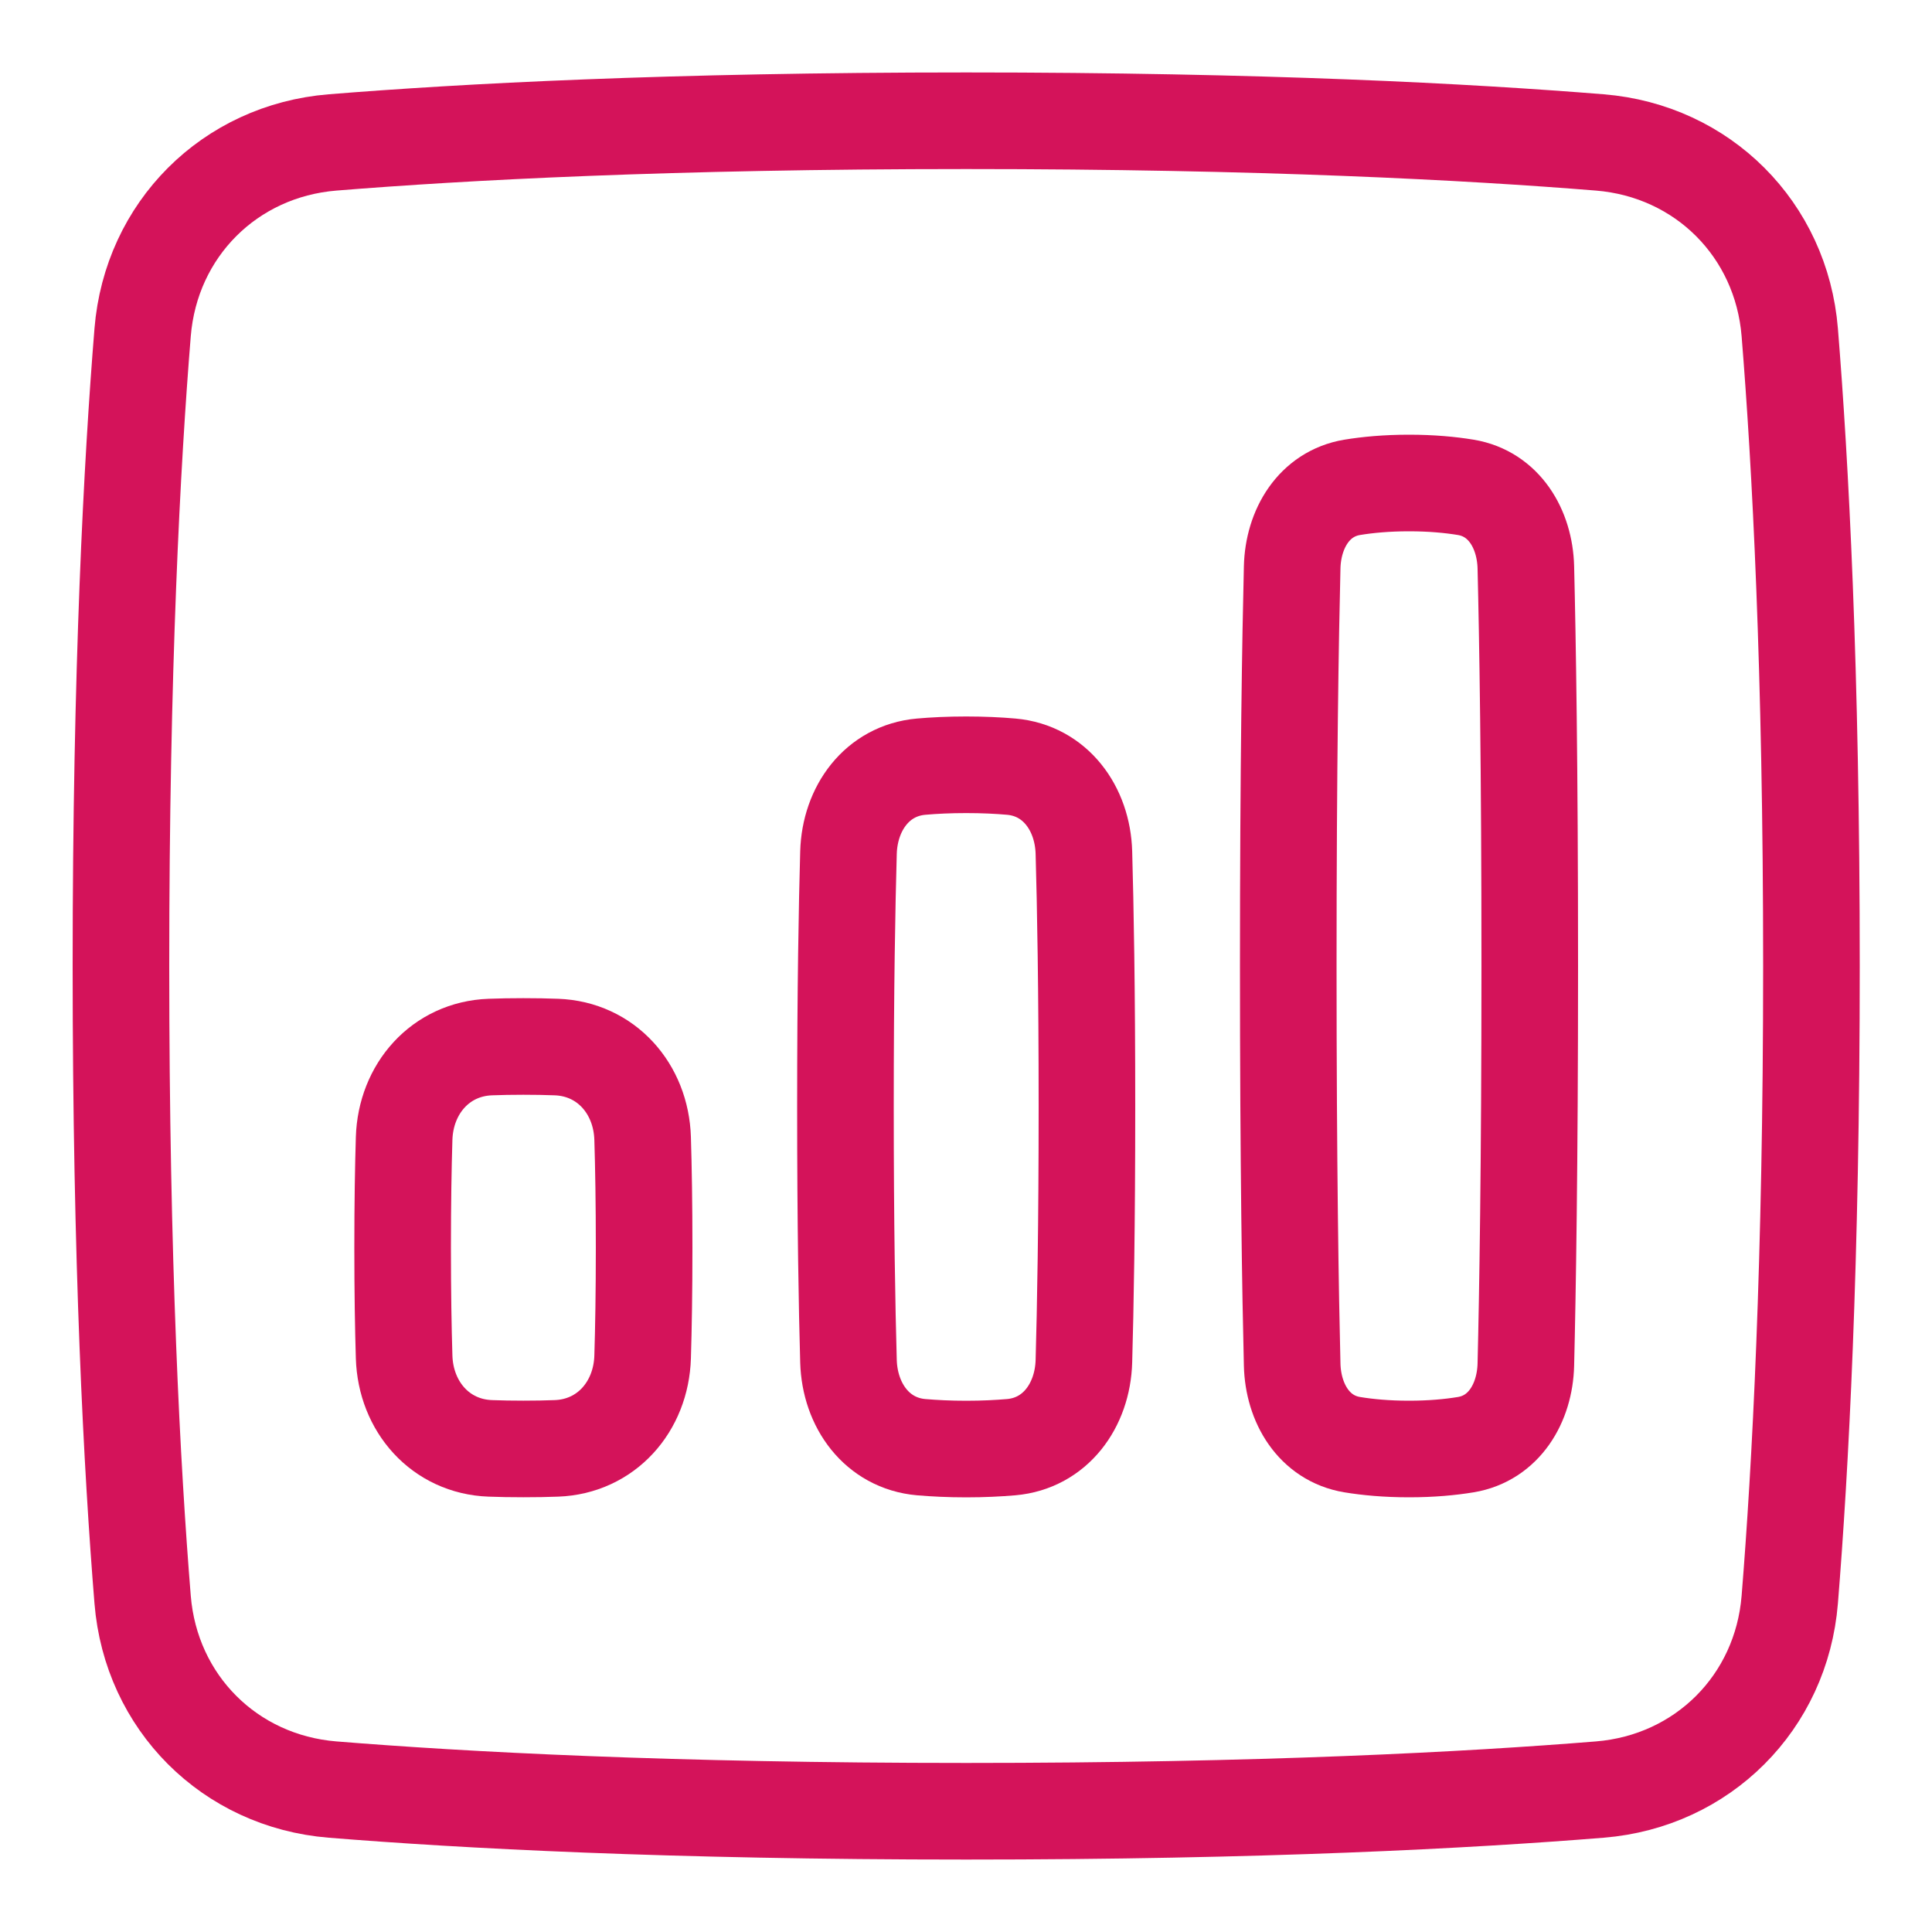 <svg width="40" height="40" viewBox="0 0 40 40" fill="none" xmlns="http://www.w3.org/2000/svg">
<path d="M37.055 6.881C36.882 4.752 35.252 3.122 33.123 2.949C30.433 2.731 26.141 2.5 20.004 2.5C13.867 2.5 9.575 2.731 6.885 2.949C4.755 3.122 3.126 4.752 2.953 6.881C2.734 9.571 2.504 13.863 2.504 20C2.504 26.137 2.734 30.429 2.953 33.119C3.126 35.248 4.755 36.878 6.885 37.051C9.575 37.269 13.867 37.5 20.004 37.5C26.141 37.5 30.433 37.269 33.123 37.051C35.252 36.878 36.882 35.248 37.055 33.119C37.273 30.429 37.504 26.137 37.504 20C37.504 13.863 37.273 9.571 37.055 6.881Z" stroke="#D4135A" stroke-width="2" stroke-linecap="round" stroke-linejoin="round"/>
<path d="M26.753 28.253C26.772 29.052 27.207 29.779 27.995 29.91C28.317 29.963 28.707 30 29.172 30C29.636 30 30.026 29.963 30.348 29.91C31.137 29.779 31.571 29.052 31.591 28.253C31.626 26.826 31.672 24.152 31.672 20C31.672 15.848 31.626 13.174 31.591 11.747C31.571 10.948 31.137 10.221 30.348 10.09C30.027 10.037 29.636 10 29.172 10C28.707 10 28.317 10.037 27.995 10.09C27.207 10.221 26.772 10.948 26.753 11.747C26.718 13.174 26.672 15.848 26.672 20C26.672 24.152 26.718 26.826 26.753 28.253Z" stroke="#D4135A" stroke-width="2" stroke-linecap="round" stroke-linejoin="round"/>
<path d="M17.567 28.183C17.593 29.097 18.159 29.881 19.07 29.962C19.34 29.985 19.651 30.001 20.004 30.001C20.357 30.001 20.668 29.985 20.938 29.962C21.849 29.881 22.415 29.097 22.441 28.183C22.472 27.092 22.504 25.368 22.504 22.917C22.504 20.467 22.472 18.743 22.441 17.652C22.415 16.738 21.849 15.954 20.938 15.873C20.668 15.849 20.357 15.834 20.004 15.834C19.651 15.834 19.34 15.849 19.07 15.873C18.159 15.954 17.593 16.738 17.567 17.652C17.536 18.743 17.504 20.467 17.504 22.917C17.504 25.368 17.536 27.092 17.567 28.183Z" stroke="#D4135A" stroke-width="2" stroke-linecap="round" stroke-linejoin="round"/>
<path d="M8.367 28.094C8.398 29.125 9.122 29.95 10.152 29.987C10.36 29.995 10.587 29.999 10.836 29.999C11.085 29.999 11.312 29.995 11.519 29.987C12.55 29.95 13.274 29.125 13.305 28.094C13.323 27.506 13.336 26.757 13.336 25.833C13.336 24.908 13.323 24.159 13.305 23.572C13.274 22.541 12.55 21.715 11.519 21.678C11.312 21.67 11.085 21.666 10.836 21.666C10.587 21.666 10.36 21.67 10.152 21.678C9.122 21.715 8.398 22.541 8.367 23.572C8.349 24.159 8.336 24.908 8.336 25.833C8.336 26.757 8.349 27.506 8.367 28.094Z" stroke="#D4135A" stroke-width="2" stroke-linecap="round" stroke-linejoin="round"/>
</svg>
